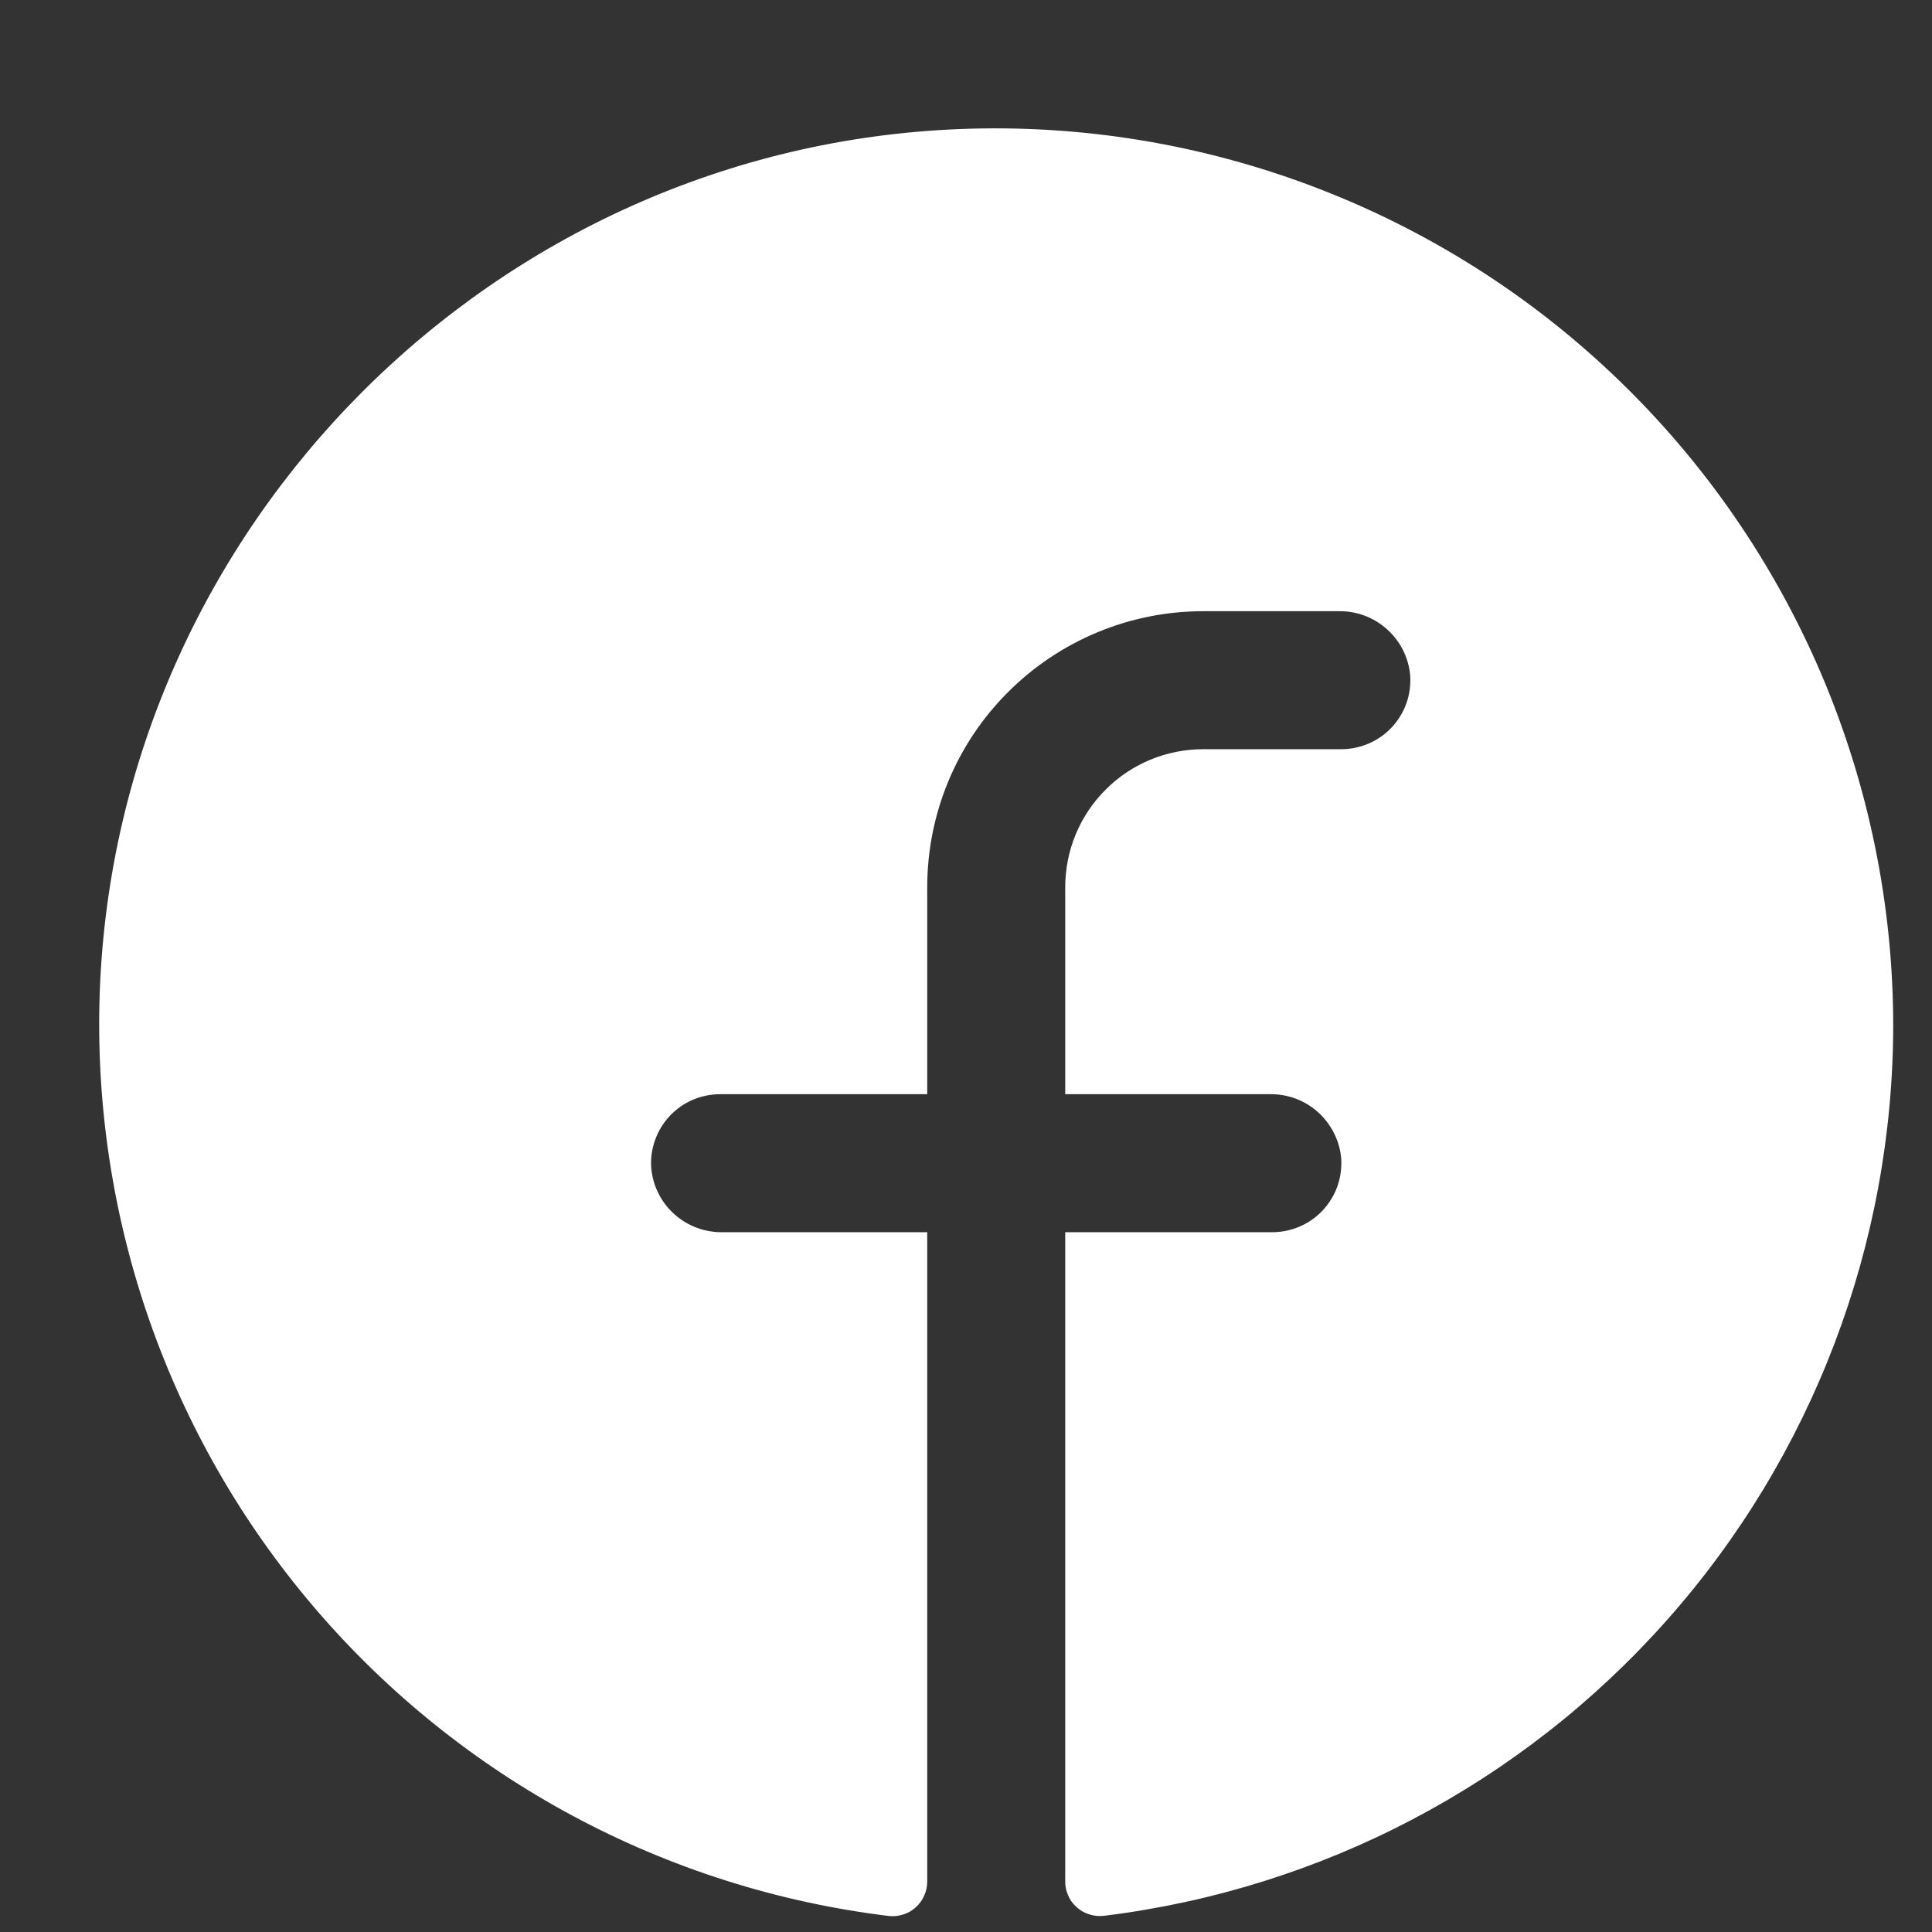 <svg width="14" height="14" viewBox="0 0 14 14" fill="none" xmlns="http://www.w3.org/2000/svg">
<rect x="0" y="0" width="14" height="14" fill="#333333" stroke="none"/>
<path d="M13.719 7.429C13.717 9.018 13.134 10.551 12.08 11.739C11.026 12.928 9.574 13.69 7.997 13.883C7.962 13.887 7.926 13.883 7.893 13.872C7.859 13.862 7.828 13.844 7.802 13.82C7.775 13.797 7.754 13.768 7.74 13.735C7.726 13.703 7.718 13.668 7.719 13.633V8.929H9.219C9.287 8.929 9.355 8.915 9.418 8.888C9.481 8.861 9.538 8.821 9.585 8.771C9.631 8.721 9.668 8.662 9.691 8.597C9.714 8.533 9.723 8.464 9.719 8.396C9.708 8.267 9.648 8.148 9.553 8.061C9.457 7.974 9.332 7.927 9.203 7.929H7.719V6.429C7.719 6.164 7.824 5.909 8.012 5.722C8.199 5.534 8.454 5.429 8.719 5.429H9.719C9.787 5.429 9.855 5.415 9.918 5.388C9.981 5.361 10.038 5.321 10.085 5.271C10.131 5.221 10.168 5.162 10.191 5.097C10.214 5.033 10.223 4.964 10.219 4.896C10.208 4.767 10.148 4.647 10.052 4.561C9.956 4.474 9.831 4.427 9.702 4.429H8.719C8.188 4.429 7.68 4.64 7.305 5.015C6.929 5.39 6.719 5.899 6.719 6.429V7.929H5.219C5.15 7.929 5.082 7.943 5.019 7.97C4.956 7.997 4.9 8.037 4.853 8.087C4.806 8.137 4.77 8.196 4.747 8.261C4.724 8.325 4.714 8.394 4.719 8.462C4.73 8.591 4.789 8.711 4.885 8.797C4.981 8.884 5.106 8.931 5.236 8.929H6.719V13.634C6.719 13.669 6.712 13.704 6.697 13.736C6.683 13.769 6.662 13.798 6.636 13.821C6.61 13.845 6.579 13.863 6.545 13.873C6.512 13.884 6.476 13.888 6.441 13.884C4.822 13.687 3.336 12.889 2.277 11.648C1.218 10.408 0.664 8.815 0.723 7.185C0.848 3.81 3.582 1.066 6.959 0.935C7.834 0.901 8.706 1.044 9.524 1.355C10.342 1.666 11.089 2.138 11.72 2.745C12.351 3.351 12.853 4.078 13.197 4.883C13.54 5.688 13.718 6.554 13.719 7.429Z" fill="white"/>
</svg>
